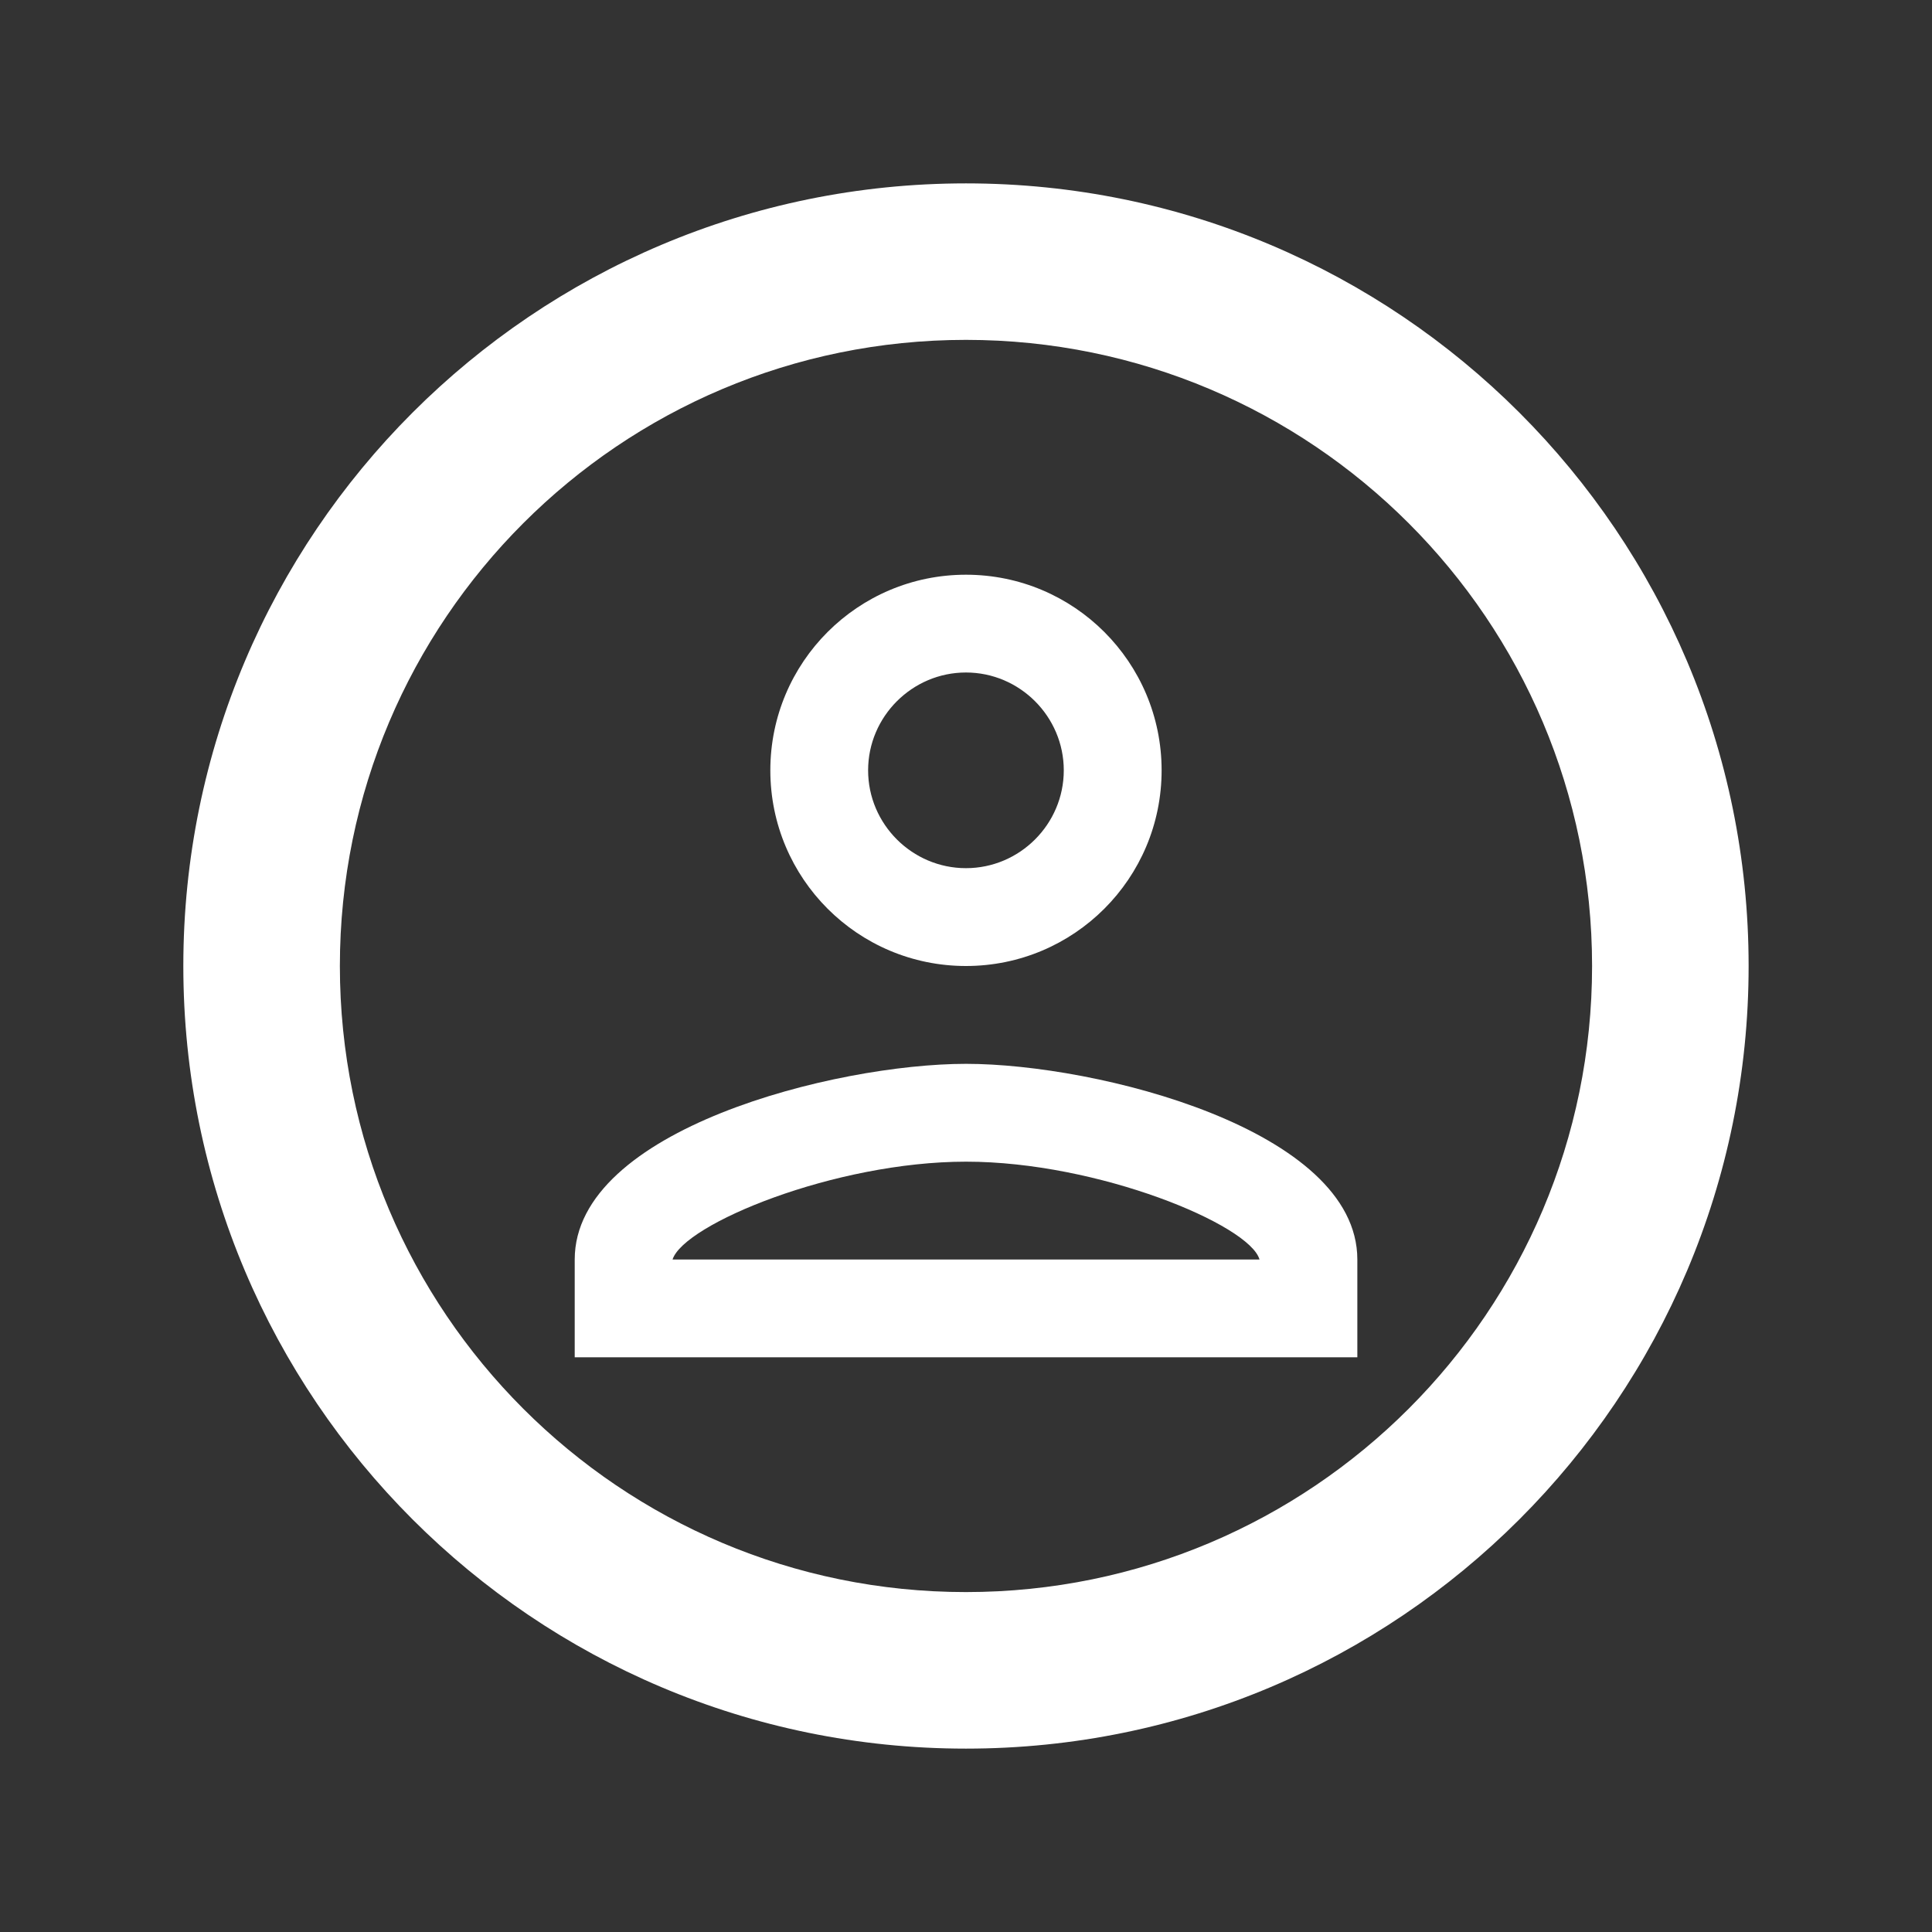 <svg width="36" height="36" viewBox="0 0 36 36" fill="none" xmlns="http://www.w3.org/2000/svg">
<rect x="0" y="0" width="36" height="36" fill="#333333" stroke="none"/>
<path fill-rule="evenodd" clip-rule="evenodd" d="M14.354 14.354C14.354 12.34 15.985 10.709 17.999 10.709C20.014 10.709 21.645 12.34 21.645 14.354C21.645 16.369 20.014 18 17.999 18C15.985 18 14.354 16.369 14.354 14.354ZM17.999 12.531C19.002 12.531 19.822 13.352 19.822 14.354C19.822 15.357 19.002 16.177 17.999 16.177C16.997 16.177 16.176 15.357 16.176 14.354C16.176 13.352 16.997 12.531 17.999 12.531Z" fill="white"/>
<path fill-rule="evenodd" clip-rule="evenodd" d="M18.001 19.823C15.567 19.823 10.709 21.044 10.709 23.469V25.291H25.292V23.469C25.292 21.044 20.434 19.823 18.001 19.823ZM18.001 21.646C20.462 21.646 23.287 22.822 23.469 23.469H12.532C12.742 22.812 15.549 21.646 18.001 21.646Z" fill="white"/>
<path fill-rule="evenodd" clip-rule="evenodd" d="M32.583 18C32.583 26.054 26.053 32.583 17.999 32.583C9.945 32.583 3.416 26.054 3.416 18C3.416 9.946 9.945 3.417 17.999 3.417C26.053 3.417 32.583 9.946 32.583 18ZM29.666 18C29.666 24.443 24.443 29.666 17.999 29.666C11.556 29.666 6.333 24.443 6.333 18C6.333 11.556 11.556 6.333 17.999 6.333C24.443 6.333 29.666 11.556 29.666 18Z" fill="white"/>
</svg>
